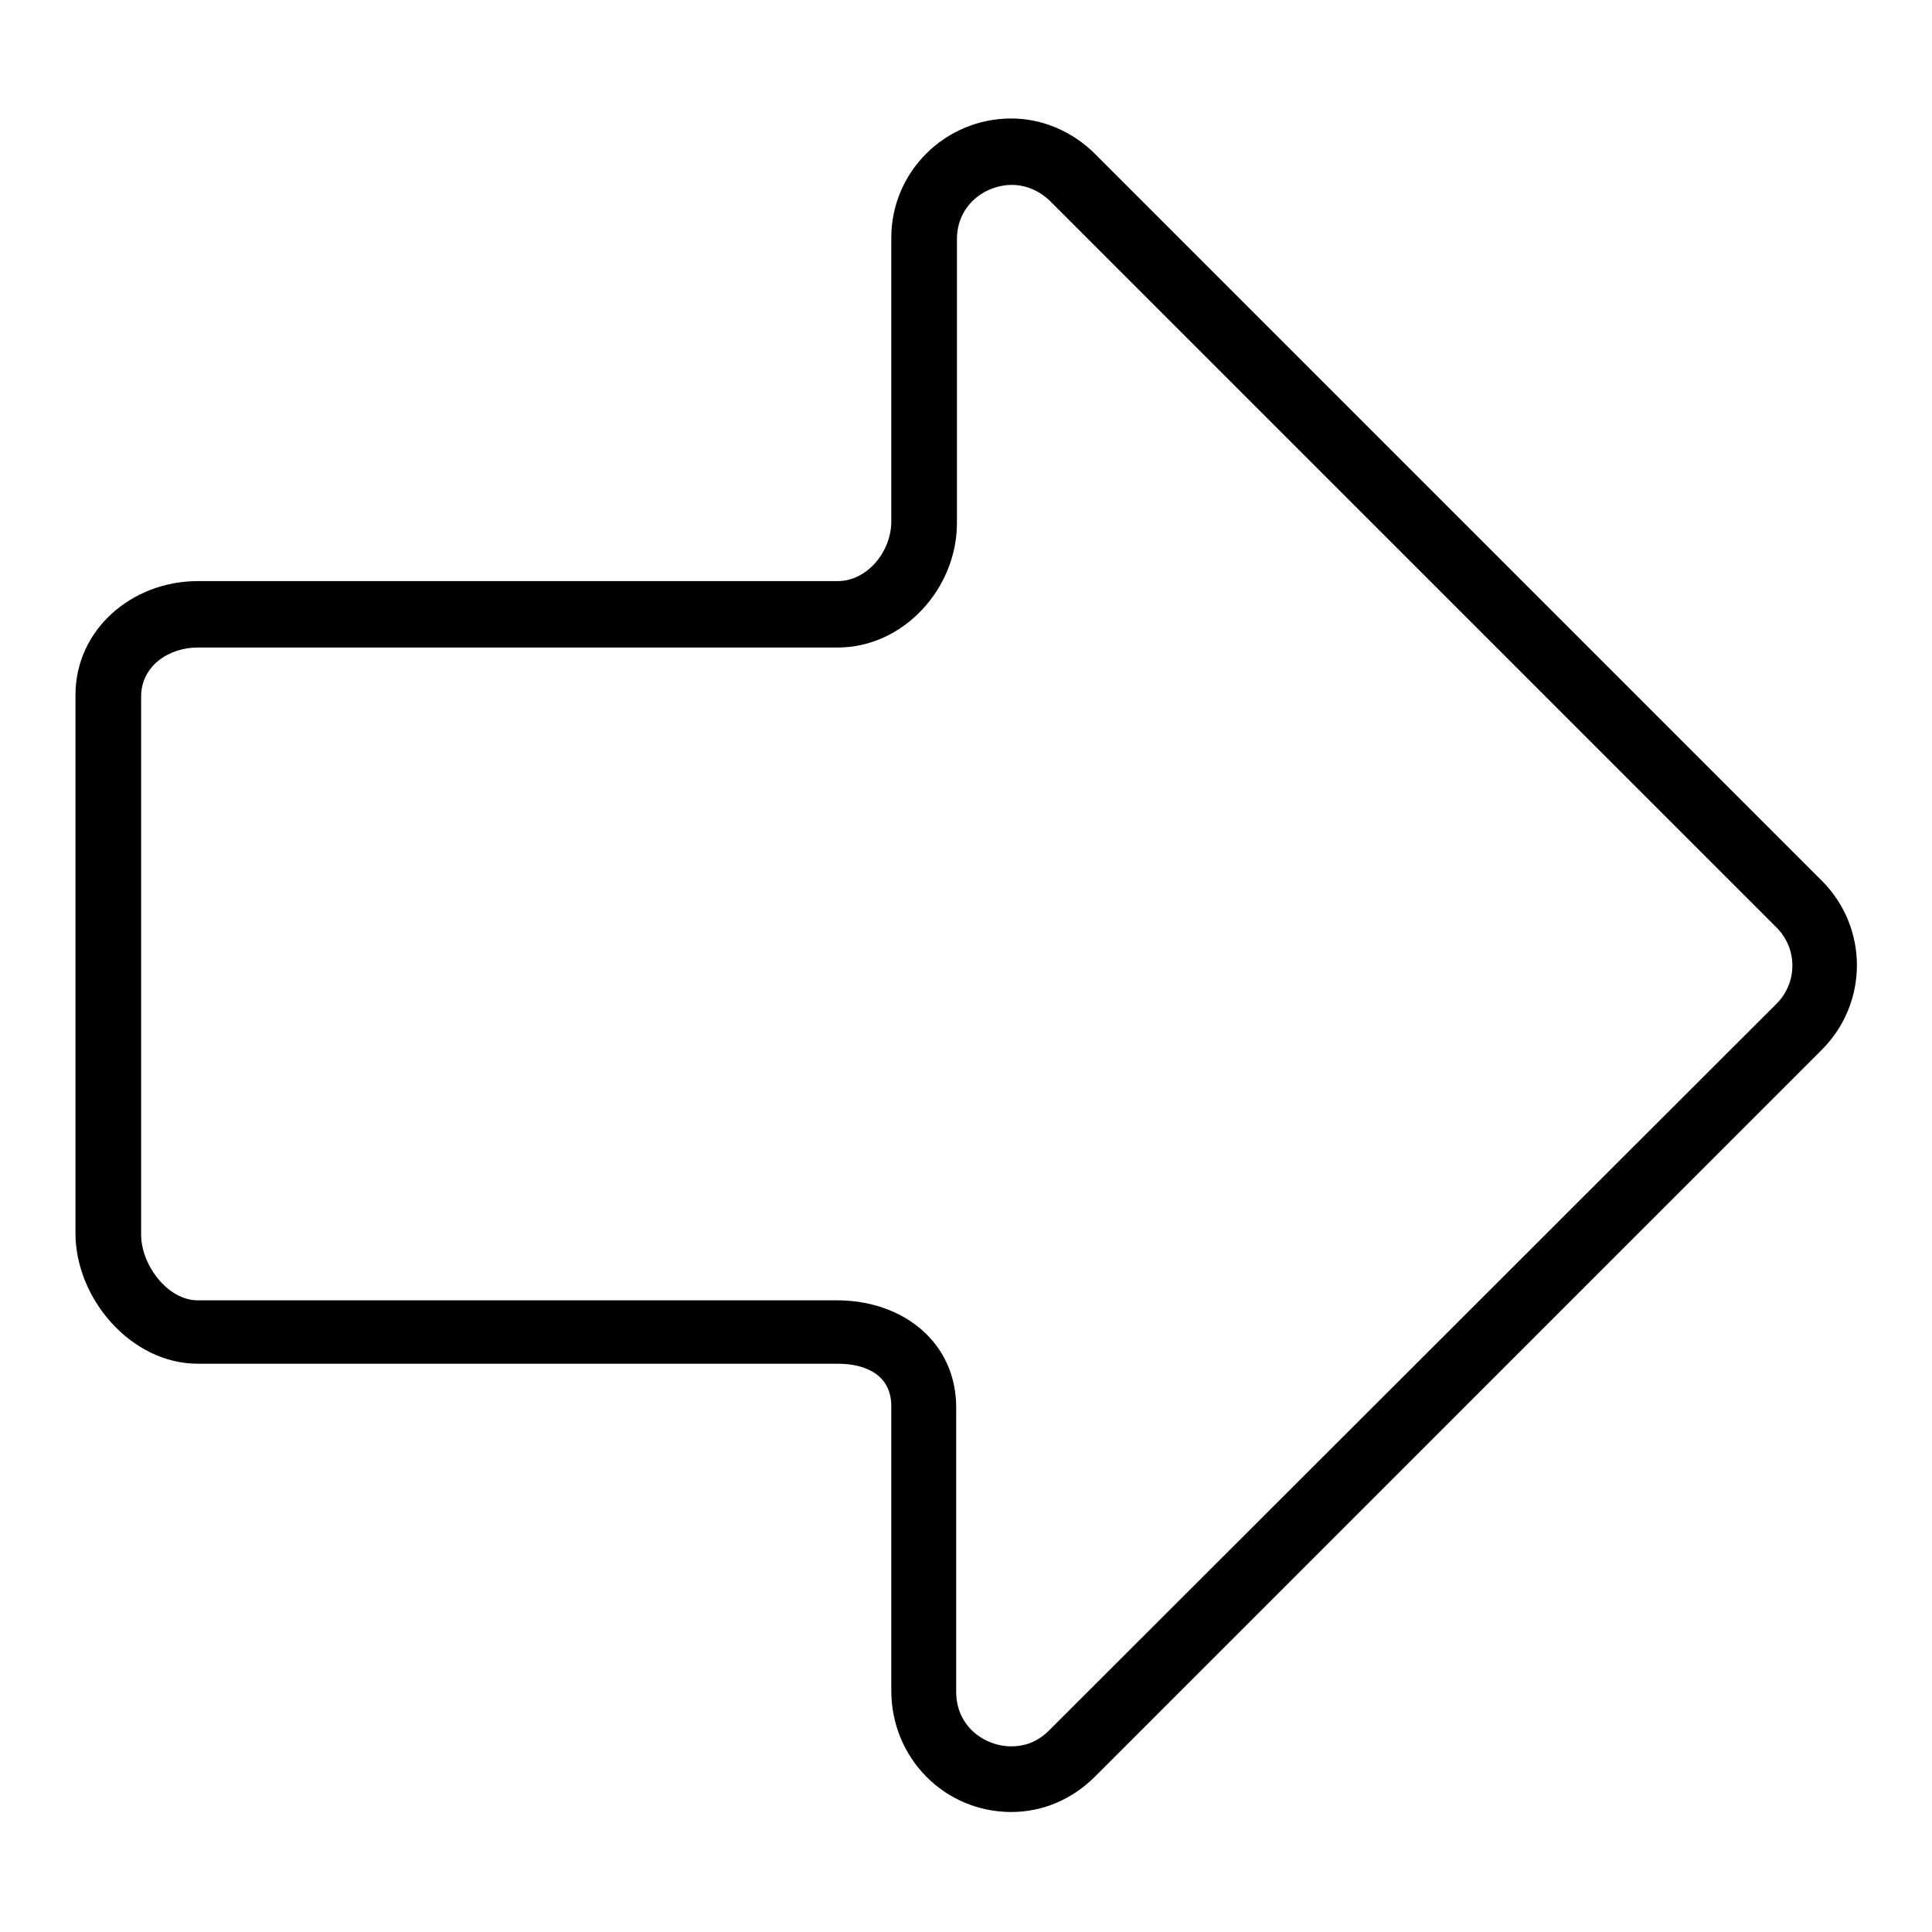 <?xml version="1.0" encoding="utf-8"?>
<!-- Svg Vector Icons : http://www.onlinewebfonts.com/icon -->
<!DOCTYPE svg PUBLIC "-//W3C//DTD SVG 1.1//EN" "http://www.w3.org/Graphics/SVG/1.1/DTD/svg11.dtd">
<svg version="1.1" xmlns="http://www.w3.org/2000/svg" xmlns:xlink="http://www.w3.org/1999/xlink" x="0px" y="0px" viewBox="0 0 256 256" enable-background="new 0 0 256 256" xml:space="preserve">
<g> <path fill="#000000" d="M134,240.1c4.2,0,8.1-1.7,11.1-4.7l96.3-96.3c6.2-6.2,6.2-16.2,0-22.4l-96.3-96.3c-3-3-7-4.7-11.1-4.7 c-8.8,0-15.9,7.1-15.9,15.8v37.6c0,4-3.2,7.9-7.1,7.9H26.2c-8.7,0-16.2,6.4-16.2,15.1v71.3c0,8.7,7.4,17.3,16.2,17.3h84.8 c4,0,7.1,1.7,7.1,5.6v37.7C118.1,233,125.2,240.1,134,240.1z M110.9,172.3H26.2c-4,0-7.5-4.7-7.5-8.7V92.3c0-4,3.6-6.5,7.5-6.5 h84.8c8.7,0,15.8-7.8,15.8-16.5V31.7c0-4.5,3.7-7.2,7.3-7.2c1.3,0,3.2,0.4,5,2.1l96.3,96.3c2.8,2.8,2.8,7.3,0,10.1L139,229.3 c-1.8,1.8-3.7,2.1-5,2.1c-3.6,0-7.3-2.7-7.3-7.2v-37.7C126.7,177.9,119.7,172.3,110.9,172.3z"/></g>
</svg>